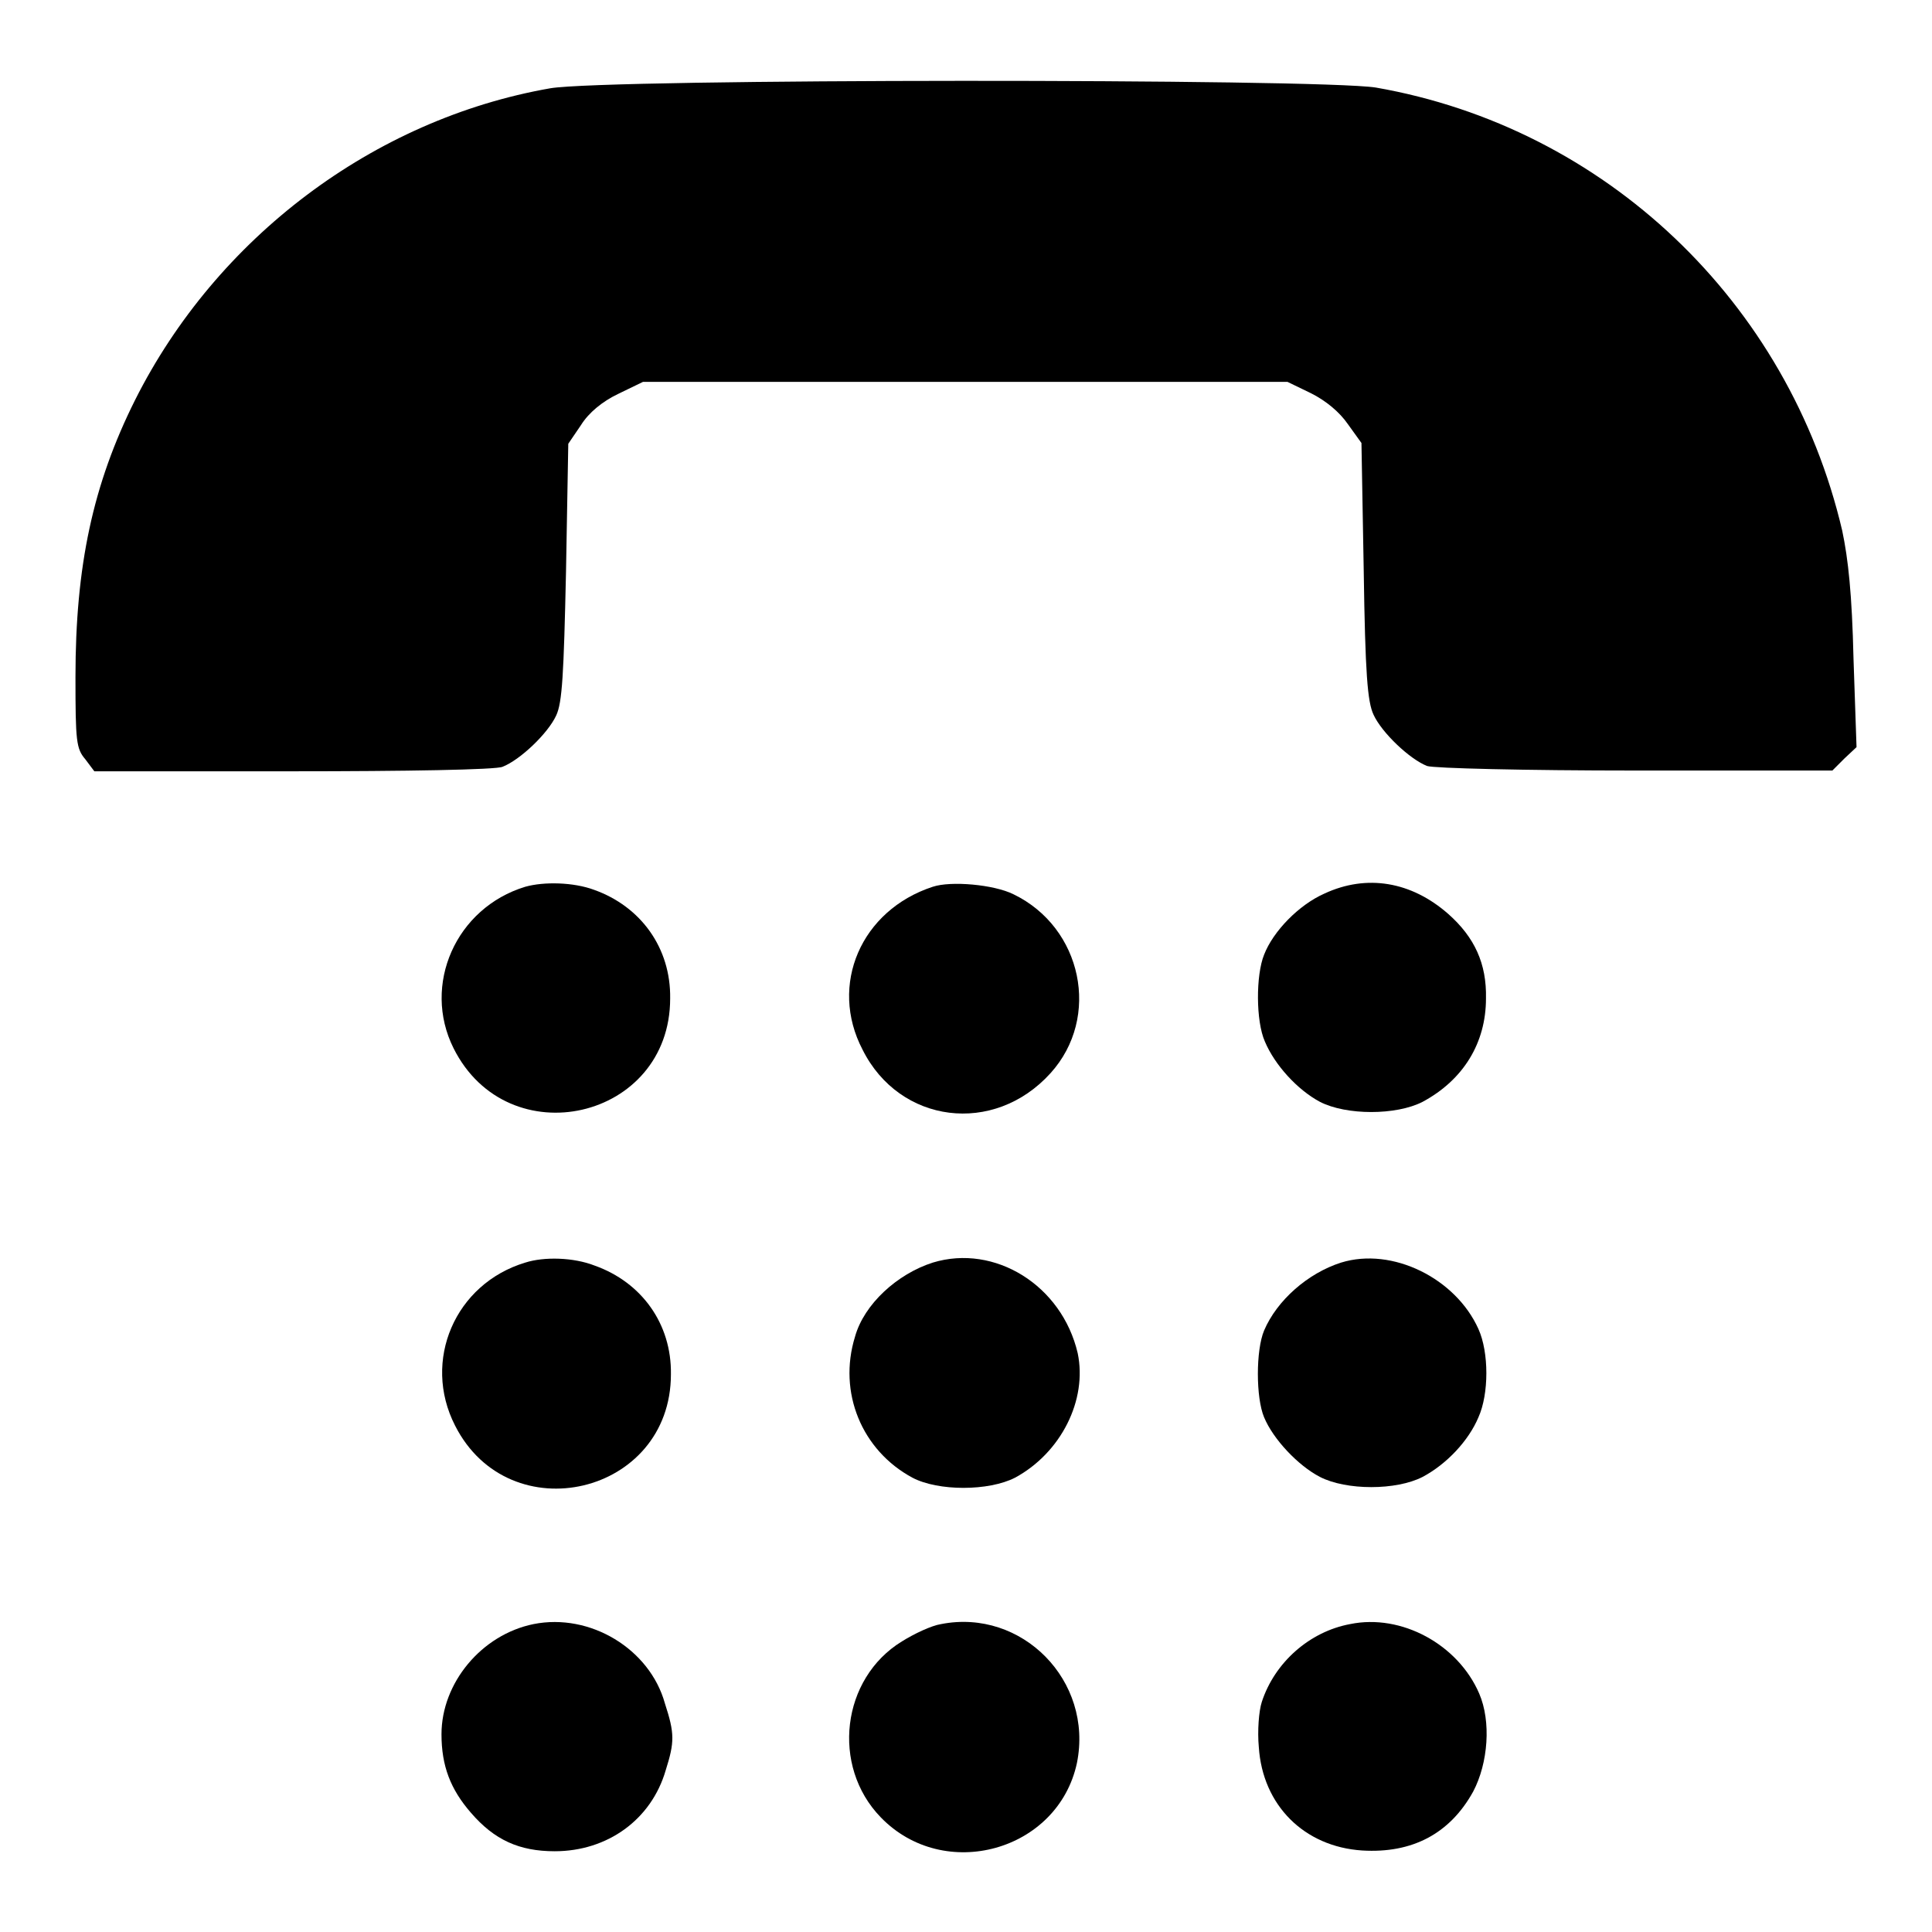 <?xml version="1.0" encoding="utf-8"?>
<!-- Svg Vector Icons : http://www.onlinewebfonts.com/icon -->
<!DOCTYPE svg PUBLIC "-//W3C//DTD SVG 1.1//EN" "http://www.w3.org/Graphics/SVG/1.1/DTD/svg11.dtd">
<svg version="1.1" xmlns="http://www.w3.org/2000/svg" xmlns:xlink="http://www.w3.org/1999/xlink" x="0px" y="0px" viewBox="0 0 256 256" enable-background="new 0 0 256 256" xml:space="preserve">
<g><g><g><path fill="#000000" d="M72.9,11.7c-23.4,4.1-44.2,19.8-55,41.3C12.3,64.2,10,75,10,89.7c0,8.5,0.1,9.5,1.3,10.9l1.2,1.6h26.3c14.8,0,27-0.2,27.8-0.6c2.3-0.9,6-4.4,7.1-6.8c0.8-1.7,1-5.4,1.3-19.1l0.3-16.9l1.7-2.5c1-1.6,2.8-3.1,4.9-4.1l3.3-1.6h42.7h42.7l3.1,1.5c2,1,3.8,2.5,4.9,4.1l1.8,2.5l0.3,16.9c0.2,13.7,0.5,17.4,1.3,19.1c1.1,2.4,4.8,5.9,7.1,6.8c0.9,0.3,12.9,0.6,27.6,0.6h26.1l1.6-1.6L246,99l-0.4-11.7c-0.2-8.6-0.7-13.2-1.5-17C237,40,212.7,16.9,182.3,11.6C174.6,10.4,80.5,10.4,72.9,11.7z"/><path fill="#000000" d="M69.6,117.5c-9.2,2.8-13.7,13-9.5,21.4c7.2,14.4,28.7,9.5,28.7-6.6c0.1-6.7-3.9-12.2-10.1-14.4C76,116.9,72.1,116.8,69.6,117.5z"/><path fill="#000000" d="M123.6,117.5c-9.5,3.1-13.8,13-9.3,21.6c4.9,9.8,17.4,11.4,24.9,3.1c6.7-7.4,4.2-19.3-4.9-23.7C131.7,117.2,126,116.7,123.6,117.5z"/><path fill="#000000" d="M175.5,118.4c-3.4,1.5-6.8,5-8,8.1c-1.1,2.7-1.1,8.8,0.1,11.5c1.3,3.1,4.3,6.4,7.3,8c3.5,1.8,10.1,1.8,13.6,0c5.4-2.9,8.4-7.8,8.4-13.7c0.1-4.6-1.5-8.1-5-11.2C187,116.8,181.1,115.8,175.5,118.4z"/><path fill="#000000" d="M69.6,167.3c-9.3,2.8-13.7,13-9.3,21.6c7.2,14.2,28.6,9.2,28.6-6.8c0.1-6.7-3.9-12.2-10.1-14.4C76,166.6,72.1,166.5,69.6,167.3z"/><path fill="#000000" d="M123.6,167.3c-4.7,1.5-9.1,5.5-10.3,9.8c-2.3,7.4,0.9,15.1,7.6,18.7c3.4,1.8,10.1,1.8,13.6,0c6.1-3.3,9.6-10.3,8.3-16.5C140.7,170.3,131.8,164.8,123.6,167.3z"/><path fill="#000000" d="M177.7,167.3c-4.4,1.4-8.5,5-10.2,9c-1.1,2.6-1.1,8.9,0,11.5c1.2,2.9,4.5,6.4,7.4,7.9c3.5,1.8,10.1,1.8,13.6,0c3.2-1.7,6.1-4.8,7.4-7.9c1.4-3.1,1.4-8.6,0-11.7C192.9,169.4,184.5,165.2,177.7,167.3z"/><path fill="#000000" d="M70.7,215.2c-6.9,1.4-12.2,7.8-12.2,14.6c0,4.2,1.2,7.3,3.9,10.4c3.1,3.6,6.4,5.1,11.1,5.1c7,0,12.8-4.2,14.7-10.7c1.2-3.8,1.2-4.9-0.1-8.9C86.1,218.5,78.2,213.7,70.7,215.2z"/><path fill="#000000" d="M124.7,215.2c-1.3,0.2-3.6,1.3-5.2,2.3c-8,4.9-9.4,16.5-2.8,23.3c8.4,8.7,23.5,4.5,26-7.2C144.9,222.7,135.4,213.1,124.7,215.2z"/><path fill="#000000" d="M178.9,215.2c-5.4,1-10,5.1-11.7,10.3c-0.4,1.2-0.6,3.9-0.4,6c0.5,7.7,6,13.2,13.7,13.7c6.6,0.4,11.6-2.2,14.7-7.8c2-3.8,2.4-9.3,0.8-13C193.2,217.9,185.7,213.8,178.9,215.2z"/></g></g></g>
</svg>